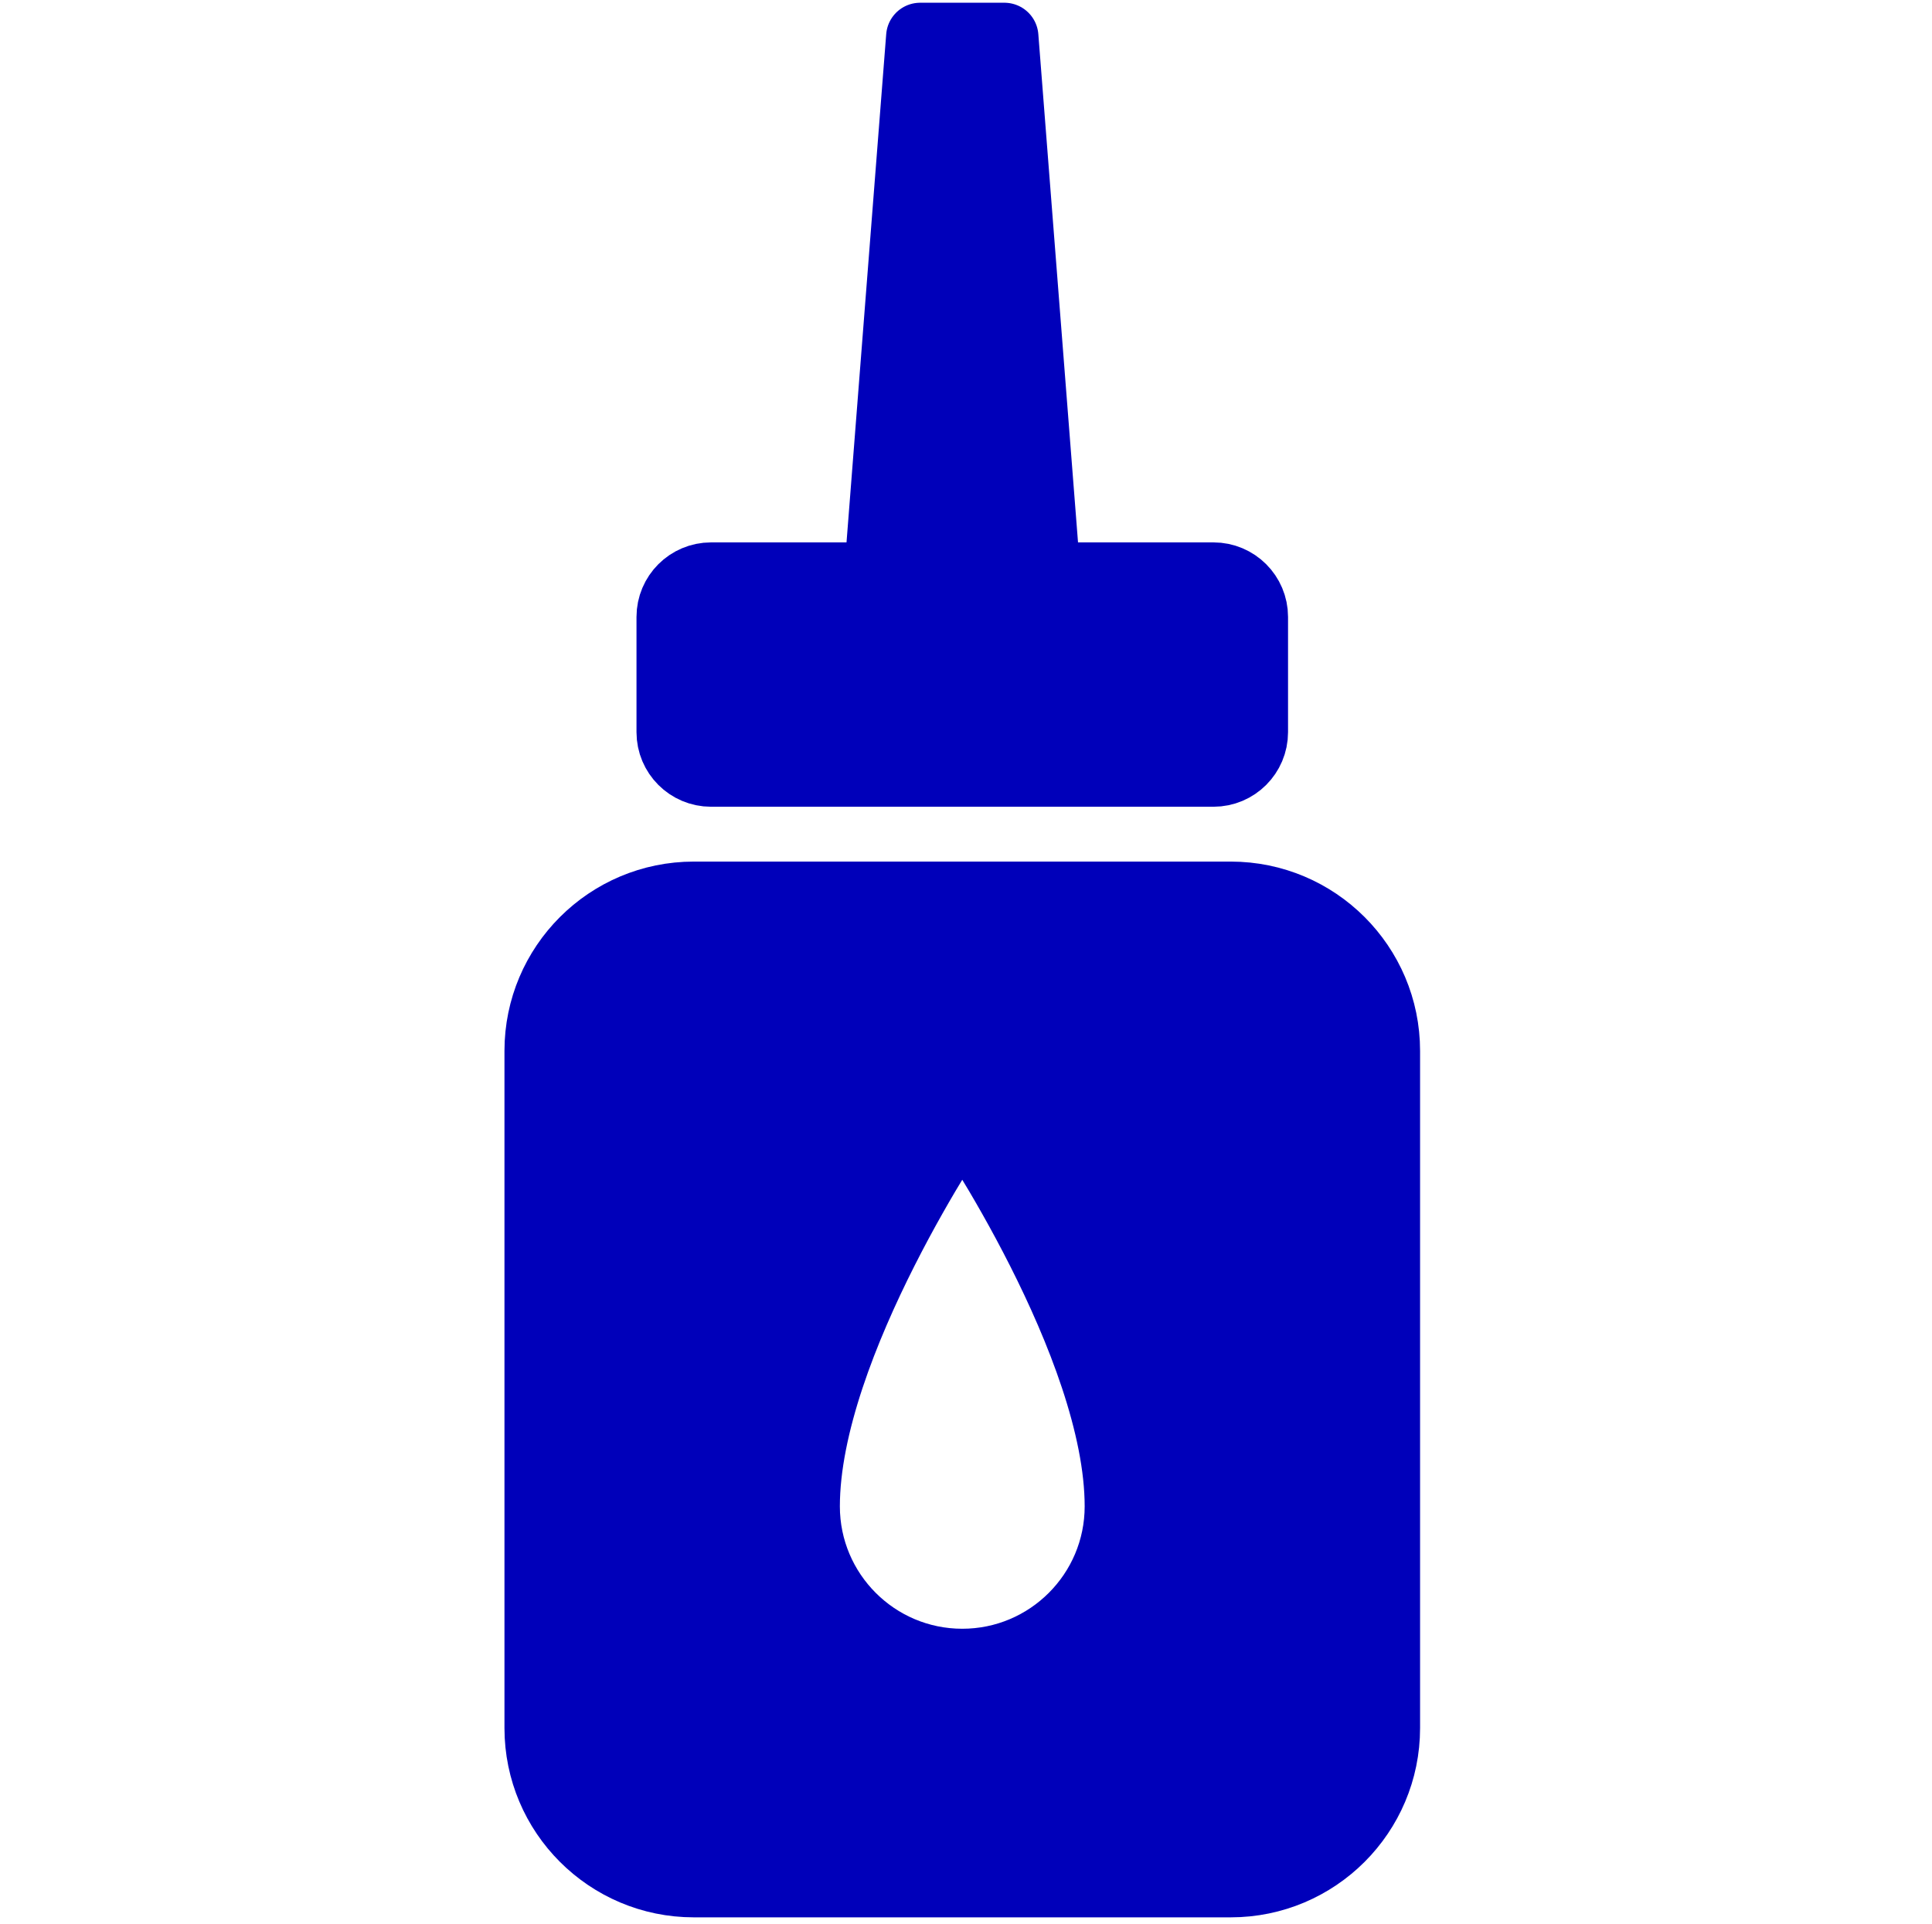 <?xml version="1.0" encoding="UTF-8" standalone="no"?>
<!DOCTYPE svg PUBLIC "-//W3C//DTD SVG 1.1//EN" "http://www.w3.org/Graphics/SVG/1.1/DTD/svg11.dtd">
<svg width="100%" height="100%" viewBox="0 0 253 252" version="1.1" xmlns="http://www.w3.org/2000/svg" xmlns:xlink="http://www.w3.org/1999/xlink" xml:space="preserve" xmlns:serif="http://www.serif.com/" style="fill-rule:evenodd;clip-rule:evenodd;stroke-linecap:round;stroke-linejoin:round;stroke-miterlimit:1.5;">
    <g transform="matrix(1,0,0,1,-5184.63,-3442.34)">
        <g transform="matrix(0.919,0,0,1.043,-294.237,630.574)">
            <rect x="5961.38" y="2694.59" width="274.294" height="241.09" style="fill:transparent;"/>
        </g>
        <g transform="matrix(0.435,2.96786e-17,-2.96786e-17,0.435,5033.32,3108.02)">
            <path d="M662.895,942.095L713.148,942.095C719.883,942.095 725.351,947.563 725.351,954.299L725.351,989.002C725.351,995.737 719.883,1001.21 713.148,1001.21L561.893,1001.21C555.158,1001.21 549.69,995.737 549.69,989.002L549.69,954.299C549.69,947.563 555.158,942.095 561.893,942.095L612.146,942.095L624.833,779.618L650.207,779.618L662.895,942.095ZM765.098,1084.95L765.098,1288.84C765.098,1314.64 744.148,1335.59 718.343,1335.59L556.698,1335.59C530.893,1335.59 509.943,1314.64 509.943,1288.84L509.943,1084.95C509.943,1059.15 530.893,1038.2 556.698,1038.2L718.343,1038.2C744.148,1038.2 765.098,1059.15 765.098,1084.95ZM637.52,1104.61C637.52,1104.61 590.433,1173.41 590.433,1222.09C590.433,1248.08 611.532,1269.18 637.52,1269.18C663.508,1269.18 684.607,1248.08 684.607,1222.09C684.607,1173.41 637.52,1104.61 637.52,1104.61Z" style="fill:rgb(0,0,186);stroke:rgb(0,0,186);stroke-width:20.48px;"/>
        </g>
    </g>
</svg>
